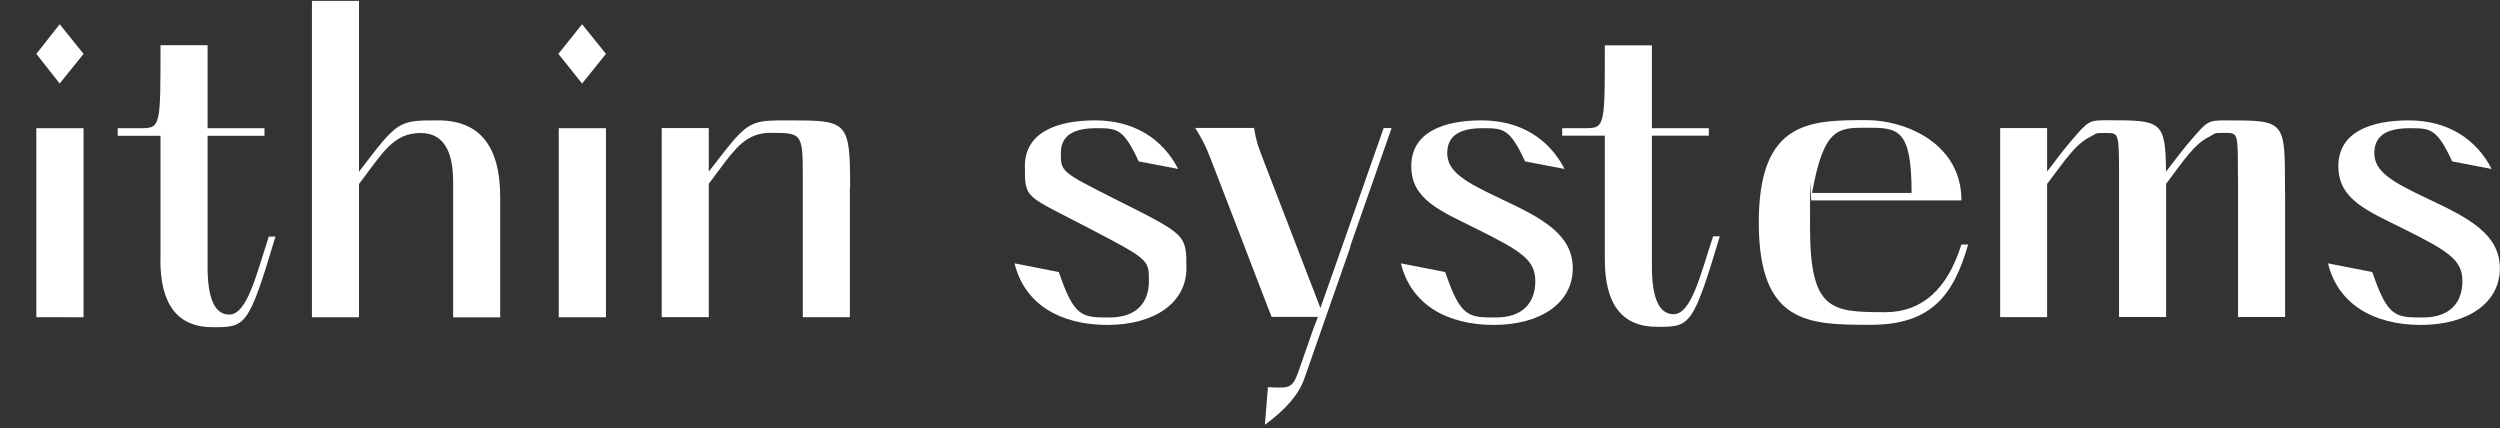 <?xml version="1.0" encoding="UTF-8"?>
<svg id="Layer_1" data-name="Layer 1" xmlns="http://www.w3.org/2000/svg" viewBox="0 0 1981.2 339.4">
  <rect x="0" y="0" width="1981.2" height="339.4" fill="#333333" stroke="none"/>
  <defs>
    <style>
      .cls-1 {
        fill: #fff;
      }
    </style>
  </defs>
  <path id="s" class="cls-1" d="M1924.8,157.9c-29.4-13.8-43.2-21.9-43.2-36.6s11.3-19.7,27.9-19.7,21.6,0,33.8,26.3l31.3,6c-12.5-24.1-35.1-38.5-65.8-38.5s-55.7,9.7-55.7,36.3,23.2,35.4,52,49.8c35.1,17.5,46.3,24.4,46.3,41.3s-9.7,28.8-31.3,28.8-27.9,0-40.1-36l-35.1-6.9c7.8,32.2,36,48.8,73.6,48.8s62.6-17.8,62.6-44.8-24.4-39.8-56.3-54.8Z"/>
  <path id="m" class="cls-1" d="M1810.9,156v95.2h-37.3v-107.4c0-2.1,0-4-.1-6,0-32.3,0-32.5-10.1-32.5s-6.7,0-12.7,3.1c-12,5.9-20.1,18.8-33.6,36.6-.2.2-.4.4-.5.6v105.6h-37.3v-115.2c-.1-30.5-.3-30.6-10.2-30.6s-6.6,0-12.7,3.1c-11.9,5.9-20.1,18.8-33.6,36.6-.2.2-.3.4-.5.6v105.6h-37.2V101.5h37.2v34.4c.2-.2.3-.4.5-.6,7.6-10.1,13.4-17.6,18.2-23.2,14.3-16.7,14.4-16.8,29.2-16.8,42.4,0,46,.2,46.3,40.7h.1c.1-.2.3-.4.4-.6,7.7-10.1,13.5-17.6,18.3-23.2,14.3-16.7,14.4-16.8,29.2-16.8,46.3,0,46.3.2,46.3,52.9v.4c.1,2.4.1,4.8.1,7.4Z"/>
  <path id="e" class="cls-1" d="M1554.3,193.9c-11,35.4-31.3,53.5-60.1,53.5-42.9,0-59.8-.9-59.8-67.4s.3-16.5,1.3-21.2h118.7c0-46.1-45.8-63.6-74.8-63.6-44.8,0-85.8,0-85.8,81.1s40.1,81.1,88.9,81.1,65.8-24.7,77-63.6h-5.3ZM1478.9,101.2c25.1,0,36,.3,36,51.7h-78.9c9.3-51.4,20.4-51.7,42.9-51.7Z"/>
  <path id="t" class="cls-1" d="M1271.8,205.8v-98.3h-33.8v-5.9h17.1c16.9,0,16.7,0,16.7-65.7h37.3v65.7h45.1v5.9h-45.1v103.6q0,37.9,17.2,37.9c14.1,0,21.4-31.7,31.3-61.7h5.3c-21.5,71.7-23.5,71.7-49.8,71.7q-41.3,0-41.3-53.2Z"/>
  <path id="s-2" data-name="s" class="cls-1" d="M1190.1,157.9c-29.4-13.8-43.2-21.9-43.2-36.6s11.3-19.7,27.9-19.7,21.6,0,33.8,26.3l31.3,6c-12.5-24.1-35.1-38.5-65.8-38.5s-55.7,9.7-55.7,36.3,23.2,35.4,52,49.8c35.1,17.5,46.3,24.4,46.3,41.3s-9.7,28.8-31.3,28.8-27.9,0-40.1-36l-35.1-6.9c7.8,32.2,36,48.8,73.6,48.8s62.6-17.8,62.6-44.8-24.4-39.8-56.3-54.8Z"/>
  <path id="y" class="cls-1" d="M1070.2,195.5h0s-36.6,104.7-36.6,104.7q-6.6,18.6-31.2,36.4l2.4-29.8c18.7,1,19.6,1.1,25.6-16.3.3-.8.6-1.7.9-2.7l9.7-27.8c1.2-2.8,2.3-5.8,3.4-8.9h-36.7l-8.9-23h0s-13.7-35.7-13.7-35.7l-3.1-8.1-3.3-8.5-11-28.5-8.3-21.5c-2.1-5.4-3.8-9.5-6.2-14-1.6-3.1-3.5-6.3-6-10.4h46.6c1.6,10.3,3.4,15,6.9,24.1l19.7,51.1,13.8,35.9,12.2,31.6h0c0,.1,18.7-53.1,18.7-53.1l31.4-89.5h6.3l-32.9,94Z"/>
  <path id="s-3" data-name="s" class="cls-1" d="M883.9,157.9c-43.3-21.8-43.2-21.9-43.2-36.6s11.3-19.7,27.9-19.7,21.6,0,33.8,26.3l31.3,6c-12.5-24.1-35.1-38.5-65.8-38.5s-55.7,9.7-55.7,36.3,0,22.6,52,49.8c46.4,24.3,46.3,24.4,46.3,41.3s-9.7,28.8-31.3,28.8-27.9,0-40.1-36l-35.1-6.9c7.8,32.2,36,48.8,73.6,48.8s62.6-17.8,62.6-44.8,0-26.5-56.3-54.8Z"/>
  <path id="n" class="cls-1" d="M673.7,148.7v-.4c0-52.7-2.2-52.9-49-52.9h-.2c-23.6,0-29.7,0-44,16.8-4.8,5.6-10.6,13.2-18.3,23.2-.2.2-.3.4-.5.6v-34.5h-37.3v149.8h37.3v-105.6c.2-.2.3-.5.5-.7,13.5-17.8,21.6-31,33.6-36.6,3.8-1.8,7.9-2.9,12.8-3.1.7,0,1.4,0,2.2,0h0c24.1,0,25.4.1,25.4,32.6,0,1.9,0,3.9,0,6v107.5h37.3v-95.3c0-2.6,0-5.1,0-7.4Z"/>
  <path id="i" class="cls-1" d="M461.3,66.2l-18.8-23.5,18.8-23.5,18.9,23.5-18.9,23.5ZM442.8,251.5V101.6h37.4c0,26.2,0,41.1,0,61.8v26.6c0,20.7,0,35.7,0,61.4h-37.4Z"/>
  <path id="h" class="cls-1" d="M359.1,251.5v-107.5q0-38.5-25.7-38.6c-21.9,0-30.3,16-48.9,40.4v105.6h-37.3V.7h37.3v135.4c30.9-40.6,31-40.7,62.7-40.7q49.2,0,49.2,60.8v95.3h-37.3Z"/>
  <path id="t-2" data-name="t" class="cls-1" d="M127.2,206v-98.4h-33.9v-6h17.2c16.9,0,16.7,0,16.7-65.8h37.3v65.8h45.1v6h-45.1v103.8q0,37.9,17.2,37.9c14.1,0,21.5-31.7,31.3-61.8h5.3c-21.5,71.8-23.5,71.8-49.8,71.8q-41.4,0-41.4-53.3Z"/>
  <path id="i-2" data-name="i" class="cls-1" d="M47.3,66.2l-18.5-23.5,18.5-23.5,18.9,23.5-18.9,23.5ZM28.8,251.5V101.6h37.4v149.8H28.8Z"/>
</svg>